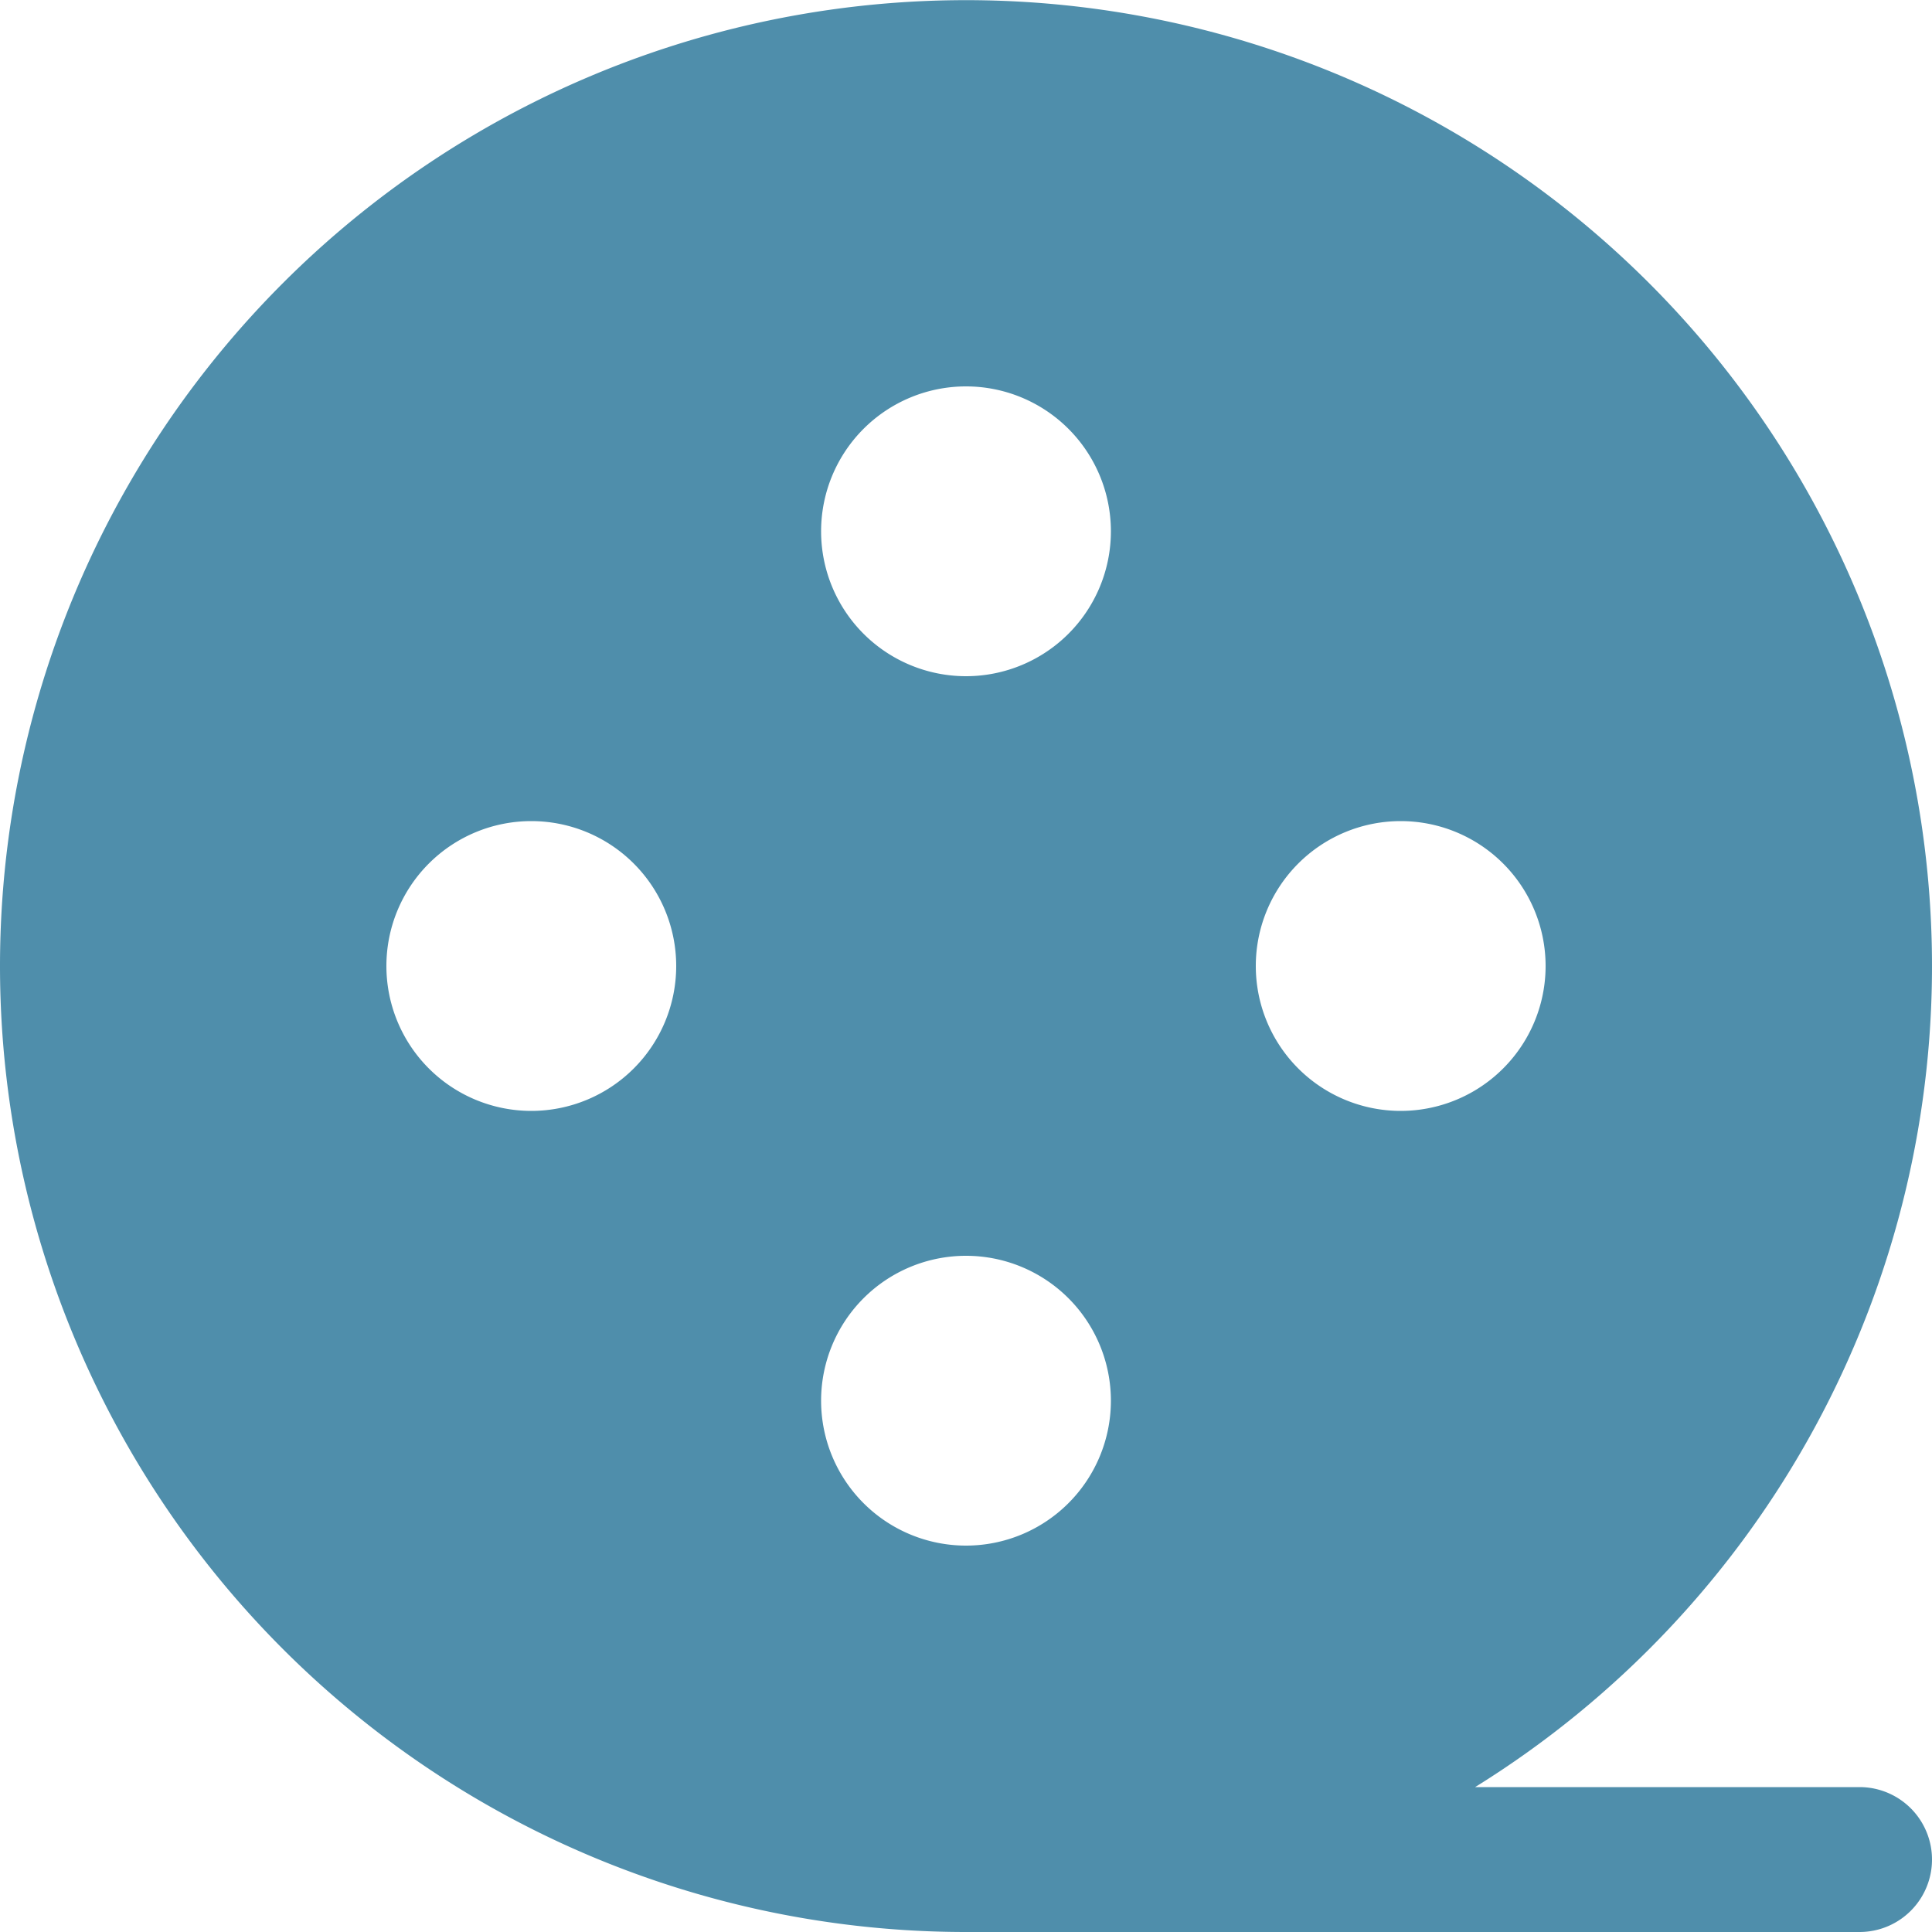 <svg xmlns="http://www.w3.org/2000/svg" width="50" height="50" viewBox="0 0 50 50">
  <path id="reel-svgrepo-com" d="M2,27A25,25,0,0,0,27,52H50.125a1.875,1.875,0,0,0,0-3.75H40.176A25,25,0,1,0,2,27Zm25-7.5a3.75,3.75,0,1,0-3.75-3.75A3.75,3.75,0,0,0,27,19.5ZM27,42a3.75,3.75,0,1,0-3.75-3.75A3.75,3.75,0,0,0,27,42ZM15.75,23.25A3.75,3.75,0,1,1,12,27,3.75,3.75,0,0,1,15.75,23.25ZM42,27a3.75,3.75,0,1,0-3.75,3.75A3.75,3.75,0,0,0,42,27Z" transform="translate(-2 -2)" fill="#4f8eab" fill-rule="evenodd"/>
</svg>
